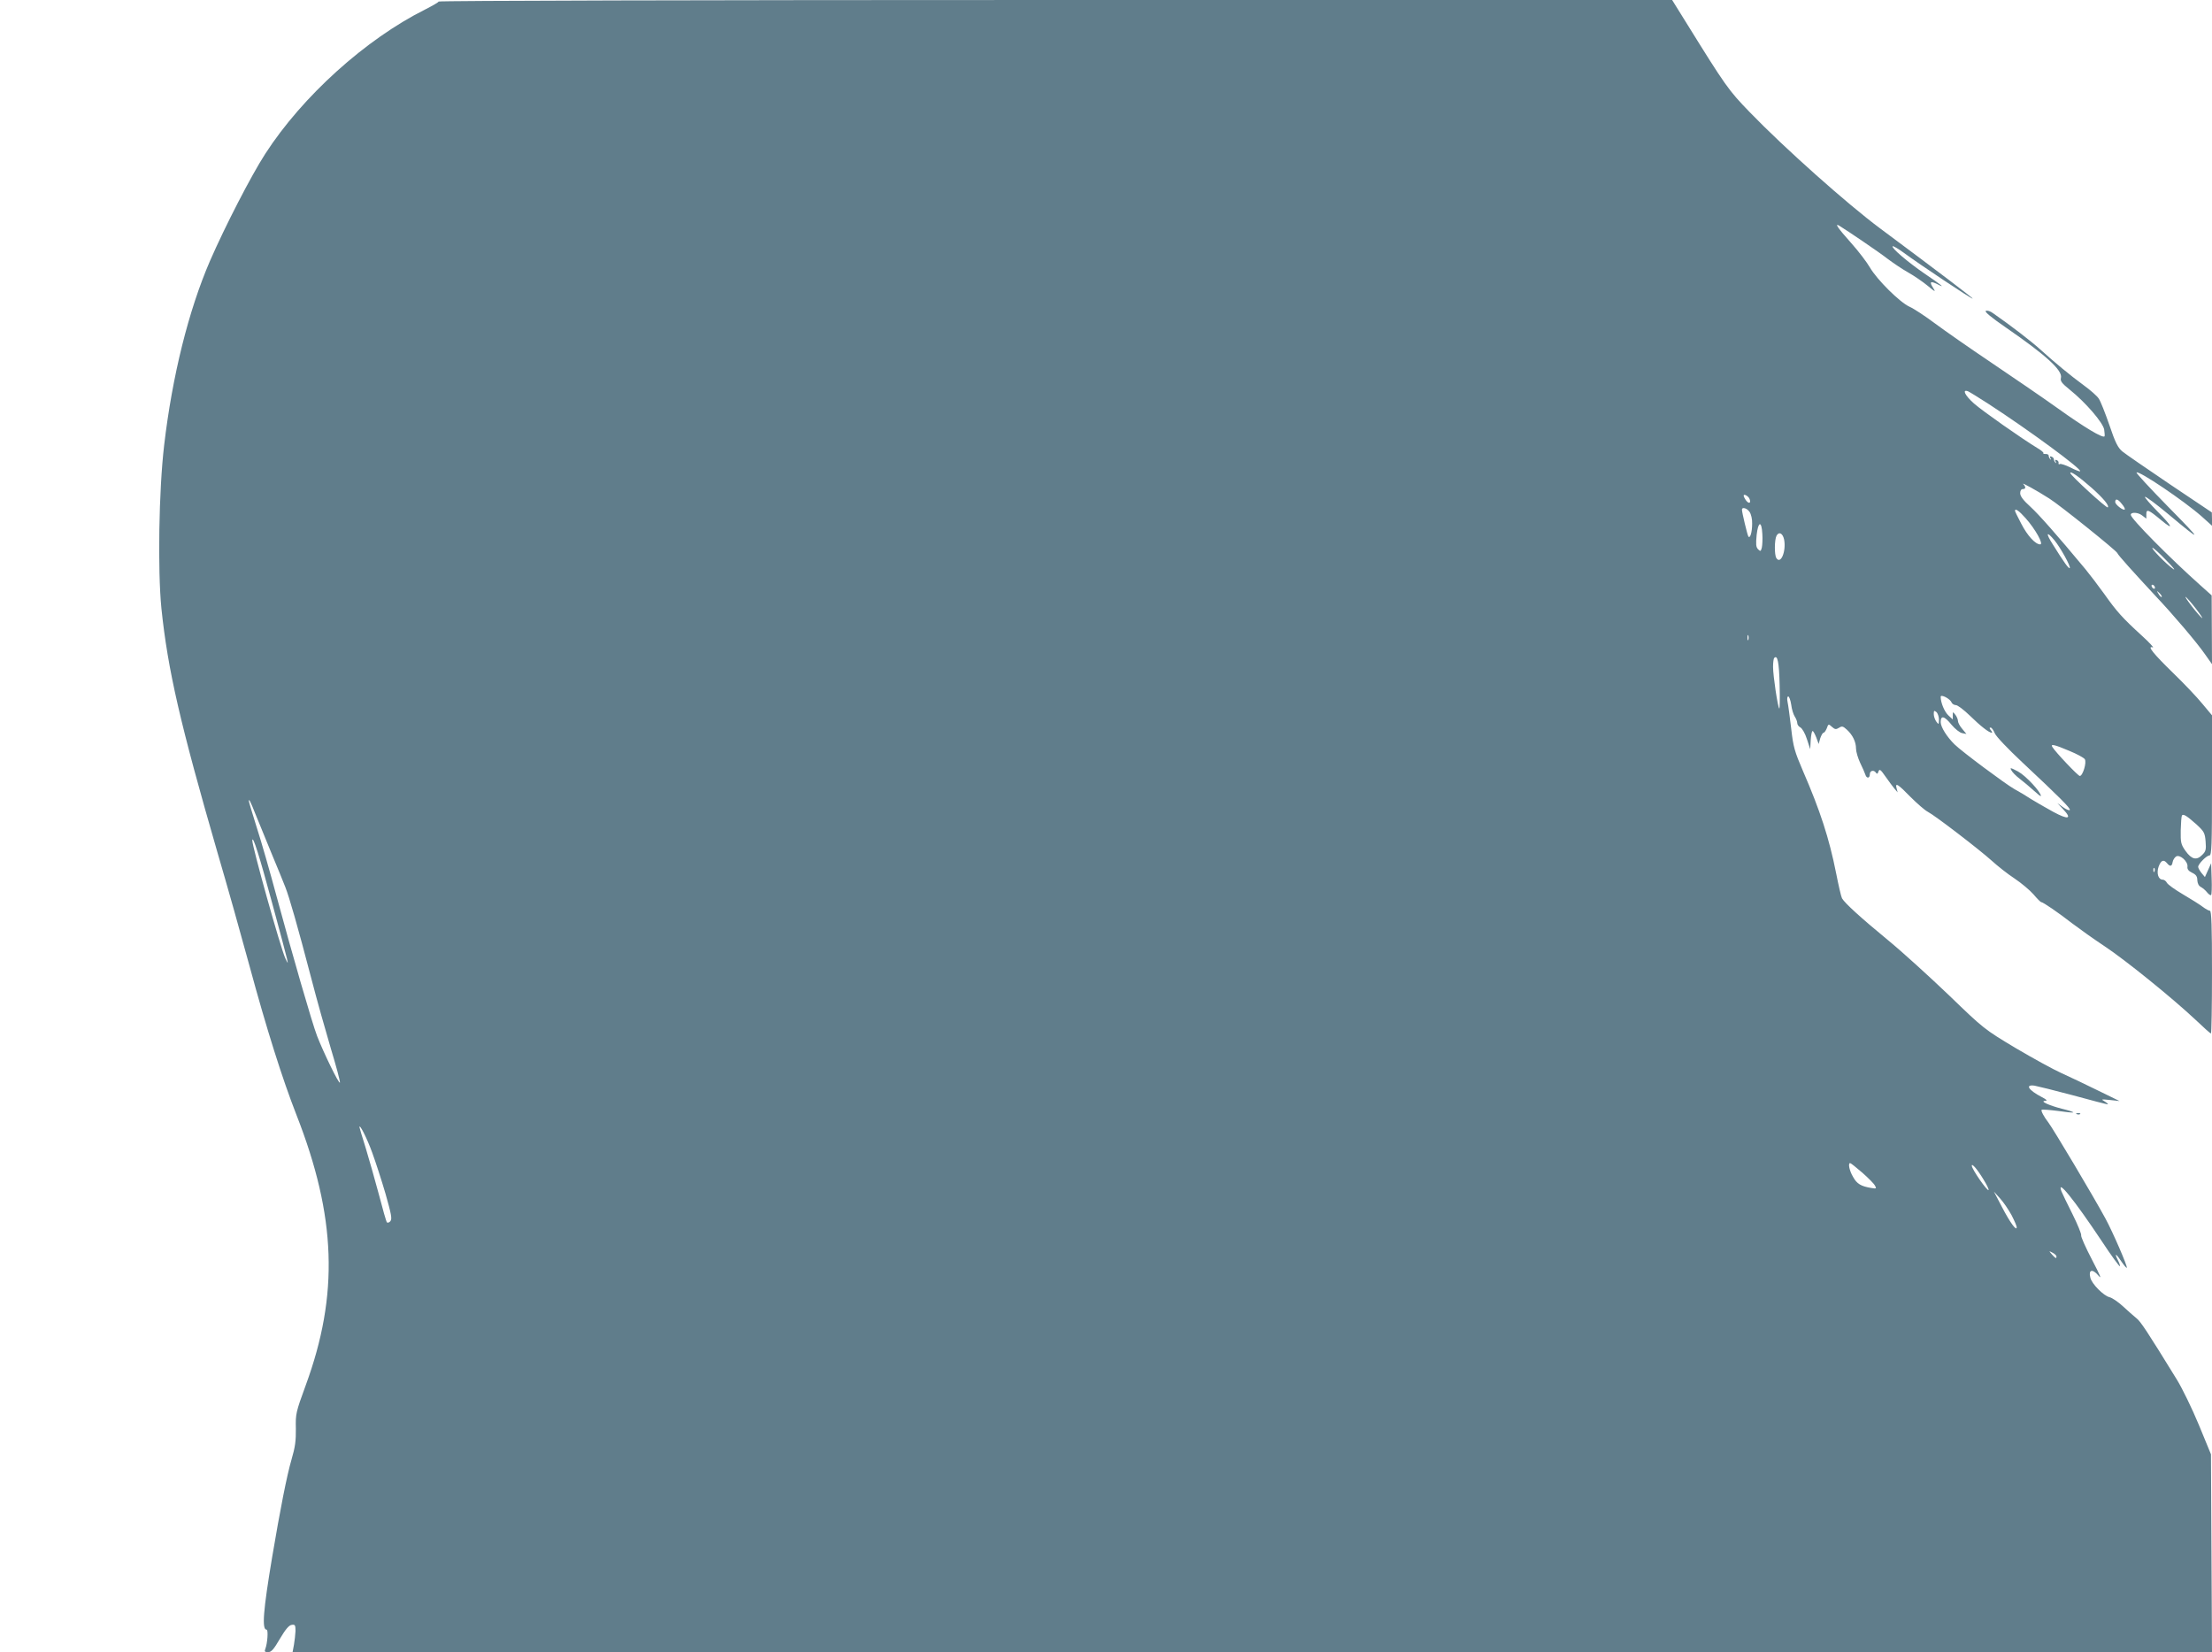<?xml version="1.0" standalone="no"?>
<!DOCTYPE svg PUBLIC "-//W3C//DTD SVG 20010904//EN"
 "http://www.w3.org/TR/2001/REC-SVG-20010904/DTD/svg10.dtd">
<svg version="1.0" xmlns="http://www.w3.org/2000/svg"
 width="1280pt" height="956pt" viewBox="0 0 1280 956"
 preserveAspectRatio="xMidYMid meet">
<g transform="translate(0,956) scale(0.1,-0.1)"
fill="#607d8b" stroke="none">
<path d="M2538 9551 c-1 -5 -37 -25 -78 -46 -344 -172 -710 -502 -925 -835
-81 -125 -232 -418 -320 -620 -124 -287 -218 -665 -265 -1065 -31 -263 -38
-723 -16 -945 37 -357 109 -669 325 -1415 55 -187 138 -482 185 -655 98 -362
190 -653 271 -860 231 -589 247 -1041 54 -1566 -57 -156 -59 -165 -57 -250 1
-70 -4 -108 -25 -179 -27 -92 -66 -291 -112 -564 -52 -311 -61 -421 -32 -421
10 0 5 -79 -8 -112 -6 -14 -2 -18 16 -18 19 0 33 16 69 78 32 54 52 78 68 80
19 3 22 -1 22 -35 -1 -21 -5 -57 -9 -80 l-8 -43 5554 0 5553 0 -3 572 -3 573
-70 170 c-39 94 -96 211 -126 260 -173 281 -211 339 -236 358 -15 12 -49 42
-77 68 -27 25 -62 49 -78 53 -34 8 -103 77 -111 113 -12 46 12 53 46 13 22
-26 13 -4 -37 92 -37 71 -65 134 -62 140 2 7 -20 62 -50 122 -30 60 -59 119
-64 132 -30 80 72 -46 232 -286 55 -84 103 -149 106 -147 2 3 -3 19 -12 36
-22 44 -10 38 21 -9 15 -22 29 -38 31 -36 6 6 -81 207 -124 286 -73 134 -301
517 -330 555 -25 32 -44 68 -39 73 4 3 45 0 92 -6 48 -7 88 -11 91 -9 2 3 -27
12 -64 21 -78 20 -132 45 -98 46 14 1 9 7 -20 22 -77 40 -99 74 -42 66 17 -3
118 -28 223 -56 105 -29 195 -52 200 -52 5 1 -2 7 -16 16 -24 14 -22 14 30 9
l55 -6 -125 61 c-69 34 -163 79 -210 100 -47 21 -167 87 -267 146 -180 108
-183 110 -385 305 -112 107 -270 251 -353 319 -158 130 -250 214 -266 242 -5
9 -20 74 -34 145 -40 202 -93 364 -192 592 -48 112 -56 138 -68 245 -8 67 -17
136 -21 154 -4 19 -2 32 4 32 5 0 13 -21 17 -47 3 -27 13 -58 21 -70 8 -12 14
-29 14 -37 0 -9 8 -20 18 -25 11 -6 28 -36 38 -68 l19 -58 3 53 c2 28 6 52 11
52 4 0 13 -17 21 -37 l14 -38 9 33 c6 17 14 32 19 32 5 0 13 12 19 26 9 26 10
26 30 8 17 -15 23 -16 41 -5 17 11 23 9 45 -11 34 -31 53 -71 53 -109 0 -18
11 -55 24 -83 14 -28 27 -59 30 -68 7 -24 26 -23 26 2 0 22 24 27 36 8 5 -8
10 -6 14 8 6 16 12 12 41 -30 19 -27 42 -58 52 -70 l18 -21 -6 23 c-10 36 7
26 80 -49 39 -39 84 -78 100 -86 44 -23 299 -219 370 -283 33 -30 92 -77 132
-103 39 -26 89 -68 110 -92 21 -25 41 -45 45 -45 10 0 98 -60 179 -123 41 -31
125 -91 187 -132 121 -80 394 -301 528 -427 45 -43 84 -78 88 -78 3 0 6 160 6
355 0 262 -3 355 -12 355 -6 0 -25 10 -42 23 -17 13 -68 45 -114 72 -46 27
-88 57 -93 67 -5 10 -16 18 -24 18 -26 0 -37 37 -24 75 14 38 29 44 49 20 17
-21 28 -19 32 6 2 12 11 27 20 33 22 14 70 -29 66 -59 -2 -14 6 -25 27 -35 23
-11 30 -22 30 -43 1 -18 8 -33 20 -39 11 -6 28 -20 37 -32 9 -11 19 -18 23
-15 3 4 5 46 3 95 l-3 89 -18 -40 -18 -40 -20 24 c-10 13 -19 28 -19 35 0 17
49 66 65 66 13 0 15 57 15 405 l0 406 -56 67 c-30 37 -106 117 -168 177 -115
112 -154 160 -119 149 10 -4 -18 27 -62 67 -114 104 -146 140 -219 243 -36 50
-85 114 -108 142 -168 202 -269 316 -319 362 -41 37 -59 61 -59 78 0 15 6 24
15 24 18 0 19 12 3 29 -14 13 78 -37 151 -84 58 -36 388 -301 393 -315 3 -11
99 -117 218 -245 105 -111 241 -271 289 -340 l41 -58 -1 199 -1 199 -66 59
c-174 155 -402 385 -402 407 0 17 42 15 65 -3 l25 -19 0 26 c0 31 12 27 85
-34 77 -64 67 -38 -20 49 -43 44 -76 82 -73 85 4 4 64 -41 135 -100 201 -168
201 -162 -1 43 -104 106 -186 195 -183 198 13 13 275 -164 377 -254 l60 -54 0
39 -1 38 -243 163 c-133 90 -257 175 -275 190 -26 22 -41 52 -75 153 -24 69
-51 138 -61 152 -9 15 -49 50 -89 79 -79 58 -161 126 -251 207 -52 47 -166
135 -271 208 -17 13 -35 18 -43 14 -8 -5 32 -38 116 -96 231 -159 329 -248
319 -291 -5 -19 4 -31 51 -69 92 -74 191 -189 199 -230 3 -20 4 -38 2 -40 -11
-11 -115 51 -270 162 -91 65 -267 185 -390 268 -122 82 -268 184 -323 225 -55
41 -120 84 -145 95 -56 25 -189 157 -230 228 -16 28 -65 93 -109 142 -76 85
-97 116 -68 99 46 -28 232 -154 279 -191 32 -24 85 -60 119 -79 34 -19 85 -54
113 -77 44 -37 49 -38 33 -14 -24 37 -17 43 25 22 48 -25 25 -6 -77 63 -96 66
-192 148 -183 157 3 3 32 -14 65 -38 88 -65 394 -269 398 -265 3 3 -191 150
-535 406 -190 141 -555 466 -755 673 -123 127 -138 148 -370 522 l-79 127
-3567 0 c-2036 0 -3569 -4 -3571 -9z m8970 -2329 c234 -152 540 -377 529 -389
-3 -2 -28 7 -56 22 -29 14 -56 23 -62 20 -5 -4 -8 -1 -7 6 2 6 -3 14 -11 17
-9 3 -11 0 -6 -9 5 -8 4 -11 -1 -6 -5 5 -9 14 -9 20 0 5 -6 12 -14 15 -9 3
-11 0 -6 -9 5 -8 4 -11 -1 -6 -5 5 -9 14 -9 20 0 7 -9 11 -18 10 -10 0 -16 2
-13 5 4 3 -13 17 -37 31 -89 54 -314 212 -364 256 -52 46 -71 84 -35 71 9 -4
63 -37 120 -74z m597 -486 c66 -59 102 -102 92 -112 -6 -7 -217 186 -217 199
0 14 51 -22 125 -87z m-1981 -63 c10 -25 -4 -30 -20 -9 -8 11 -14 23 -14 28 0
13 28 -3 34 -19z m2155 -30 c12 -14 19 -28 16 -31 -8 -8 -55 28 -55 43 0 23
16 18 39 -12z m-2155 -45 c9 -13 16 -42 15 -68 0 -50 -12 -89 -22 -74 -6 10
-37 139 -37 155 0 17 29 9 44 -13z m1598 -37 c56 -63 105 -151 84 -151 -28 0
-74 50 -110 120 -20 38 -36 71 -36 74 0 17 23 1 62 -43z m-1524 -91 c2 -30 0
-65 -3 -79 -6 -22 -8 -23 -22 -9 -12 13 -13 29 -8 82 9 81 29 84 33 6z m126
-32 c13 -68 -20 -147 -45 -107 -12 19 -11 106 1 129 14 26 36 15 44 -22z
m1565 -5 c35 -43 95 -152 88 -160 -6 -5 -33 32 -97 135 -44 68 -39 83 9 25z
m646 -115 c39 -39 57 -62 40 -50 -39 27 -132 122 -119 122 5 0 41 -32 79 -72z
m-65 -159 c0 -6 -4 -7 -10 -4 -5 3 -10 11 -10 16 0 6 5 7 10 4 6 -3 10 -11 10
-16z m39 -53 c-3 -3 -11 5 -18 17 -13 21 -12 21 5 5 10 -10 16 -20 13 -22z
m198 -68 c26 -34 42 -58 35 -54 -6 4 -33 34 -59 68 -26 34 -42 58 -35 54 6 -4
33 -34 59 -68z m-2590 -180 c-3 -7 -5 -2 -5 12 0 14 2 19 5 13 2 -7 2 -19 0
-25z m181 -261 c2 -78 1 -140 -2 -137 -9 9 -36 190 -36 241 0 25 3 49 7 52 19
20 28 -26 31 -156z m995 -102 c4 -8 15 -15 25 -15 10 0 47 -28 83 -63 59 -58
109 -97 125 -97 3 0 1 7 -6 15 -8 10 -9 15 -1 15 6 0 17 -15 24 -33 8 -19 75
-89 158 -167 219 -205 283 -269 276 -277 -4 -4 -22 4 -40 17 l-32 23 34 -36
c53 -56 30 -62 -57 -15 -42 23 -99 56 -127 73 -27 18 -72 45 -100 60 -51 29
-301 215 -344 257 -45 44 -81 101 -81 130 0 41 22 35 63 -16 20 -24 48 -46 61
-48 l25 -5 -24 29 c-14 16 -25 37 -25 46 0 9 -7 26 -15 36 -15 19 -15 19 -15
-4 l0 -23 -25 23 c-23 21 -45 74 -45 108 0 17 55 -11 63 -33z m-73 -99 c-1
-29 -1 -30 -15 -12 -8 11 -15 31 -15 44 0 21 2 22 15 12 8 -7 15 -27 15 -44z
m755 -181 c44 -18 84 -40 89 -48 12 -19 -12 -97 -29 -97 -10 0 -141 138 -159
168 -12 19 12 14 99 -23z m-10497 -365 c17 -41 58 -142 92 -225 34 -82 71
-171 81 -198 23 -58 71 -225 150 -527 32 -124 84 -308 114 -409 31 -102 54
-189 52 -195 -5 -12 -95 174 -132 269 -29 75 -145 477 -235 810 -37 138 -88
316 -114 396 -25 80 -46 149 -46 154 0 16 9 -2 38 -75z m11234 -62 c42 -39 47
-48 51 -97 4 -47 1 -58 -20 -78 -32 -33 -61 -26 -96 23 -27 38 -29 49 -28 119
1 42 4 81 7 86 7 12 29 -2 86 -53z m-11137 -454 c103 -381 100 -369 76 -319
-28 61 -192 648 -191 682 2 35 42 -93 115 -363z m10892 184 c-3 -8 -6 -5 -6 6
-1 11 2 17 5 13 3 -3 4 -12 1 -19z m-10313 -1628 c19 -52 54 -159 77 -238 33
-117 39 -145 28 -158 -6 -8 -16 -11 -20 -7 -4 4 -25 78 -47 163 -23 85 -57
206 -76 268 -20 63 -36 117 -36 120 0 22 45 -67 74 -148z m8623 -116 c35 -31
68 -64 73 -75 10 -17 7 -18 -22 -13 -60 10 -83 24 -105 64 -22 37 -30 80 -17
80 4 0 35 -25 71 -56z m699 -36 c20 -32 34 -61 31 -64 -7 -8 -97 121 -97 141
0 16 32 -21 66 -77z m164 -209 c16 -31 30 -63 30 -70 0 -26 -38 26 -85 116
l-47 90 36 -40 c20 -22 49 -65 66 -96z m260 -239 c0 -15 -5 -12 -26 11 -19 22
-19 22 4 10 12 -6 22 -16 22 -21z"/>
<path d="M11639 5103 c5 -11 27 -33 48 -49 21 -16 57 -46 81 -68 23 -21 42
-36 42 -32 0 23 -87 117 -131 141 -45 24 -50 25 -40 8z"/>
<path d="M12018 3113 c7 -3 16 -2 19 1 4 3 -2 6 -13 5 -11 0 -14 -3 -6 -6z"/>
</g>
</svg>
